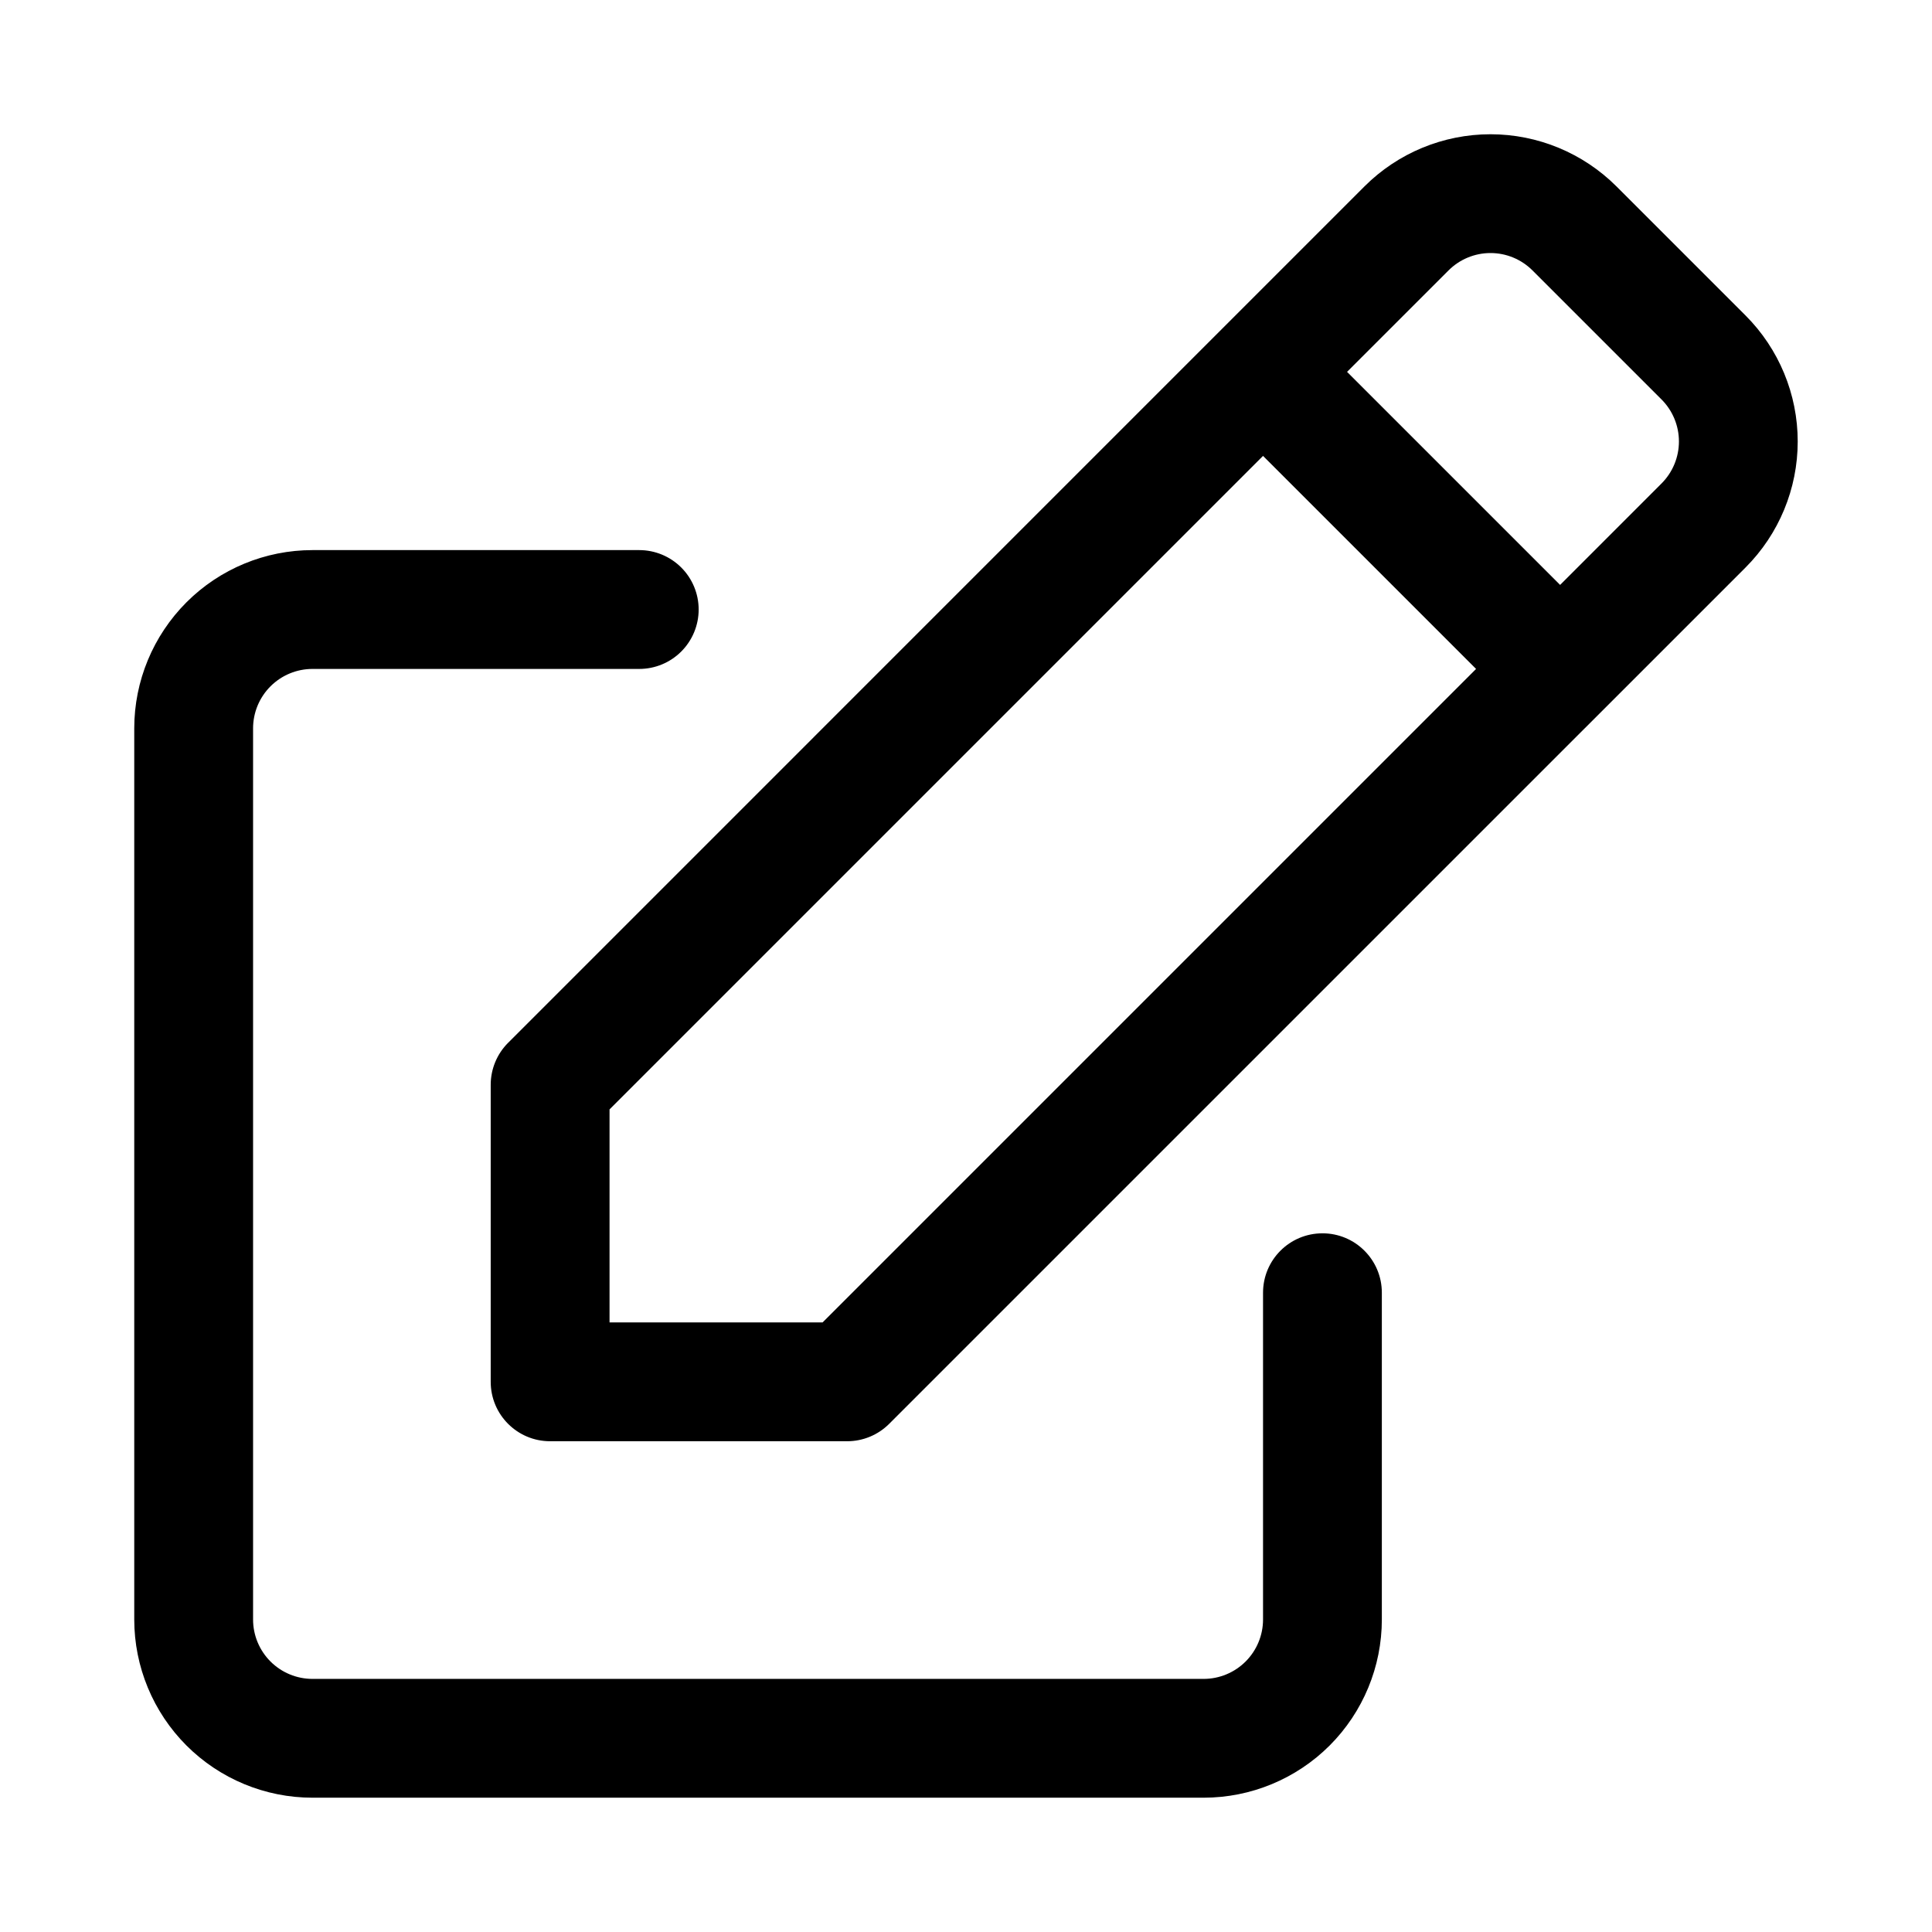 <?xml version="1.0" encoding="UTF-8"?>
<!-- Uploaded to: SVG Repo, www.svgrepo.com, Generator: SVG Repo Mixer Tools -->
<svg fill="#000000" width="800px" height="800px" version="1.1" viewBox="144 144 512 512" xmlns="http://www.w3.org/2000/svg">
 <g fill-rule="evenodd">
  <path d="m494.46 470.84c8.699 0 15.742 7.047 15.742 15.742v86.594c0 12.523-4.977 24.535-13.832 33.402-8.863 8.855-20.875 13.832-33.402 13.832h-236.16c-12.523 0-24.535-4.977-33.395-13.832-8.852-8.863-13.836-20.879-13.836-33.402v-236.16c0-12.523 4.984-24.535 13.84-33.402 8.855-8.855 20.867-13.832 33.395-13.832h86.594c4.172 0 8.18 1.66 11.133 4.613 2.953 2.953 4.613 6.957 4.613 11.133 0 4.172-1.66 8.18-4.613 11.133-2.953 2.953-6.957 4.613-11.133 4.613h-86.594c-4.172 0-8.18 1.66-11.133 4.613s-4.613 6.957-4.613 11.133v236.16c0 4.172 1.66 8.18 4.613 11.133s6.957 4.613 11.133 4.613h236.16c4.172 0 8.18-1.66 11.133-4.613s4.613-6.957 4.613-11.133v-86.594c0-8.699 7.047-15.742 15.742-15.742z"/>
  <path d="m278.66 420.35s209.77-209.77 226.93-226.94c8.855-8.855 20.875-13.832 33.402-13.832 12.523 0 24.535 4.977 33.402 13.832l34.188 34.188c8.855 8.863 13.832 20.875 13.832 33.402 0 12.523-4.977 24.547-13.832 33.402l-226.94 226.93c-2.953 2.953-6.957 4.613-11.133 4.613h-78.723c-8.699 0-15.742-7.047-15.742-15.742v-78.719c0-4.172 1.66-8.18 4.613-11.133zm26.875 17.648v56.457h56.457l173.18-173.18-56.457-56.457zm251.91-138.99 26.875-26.883c2.953-2.953 4.613-6.949 4.613-11.133 0-4.172-1.66-8.18-4.613-11.133l-34.188-34.188c-2.953-2.953-6.957-4.613-11.133-4.613-4.18 0-8.18 1.66-11.133 4.613l-26.883 26.875z"/>
 </g>
</svg>